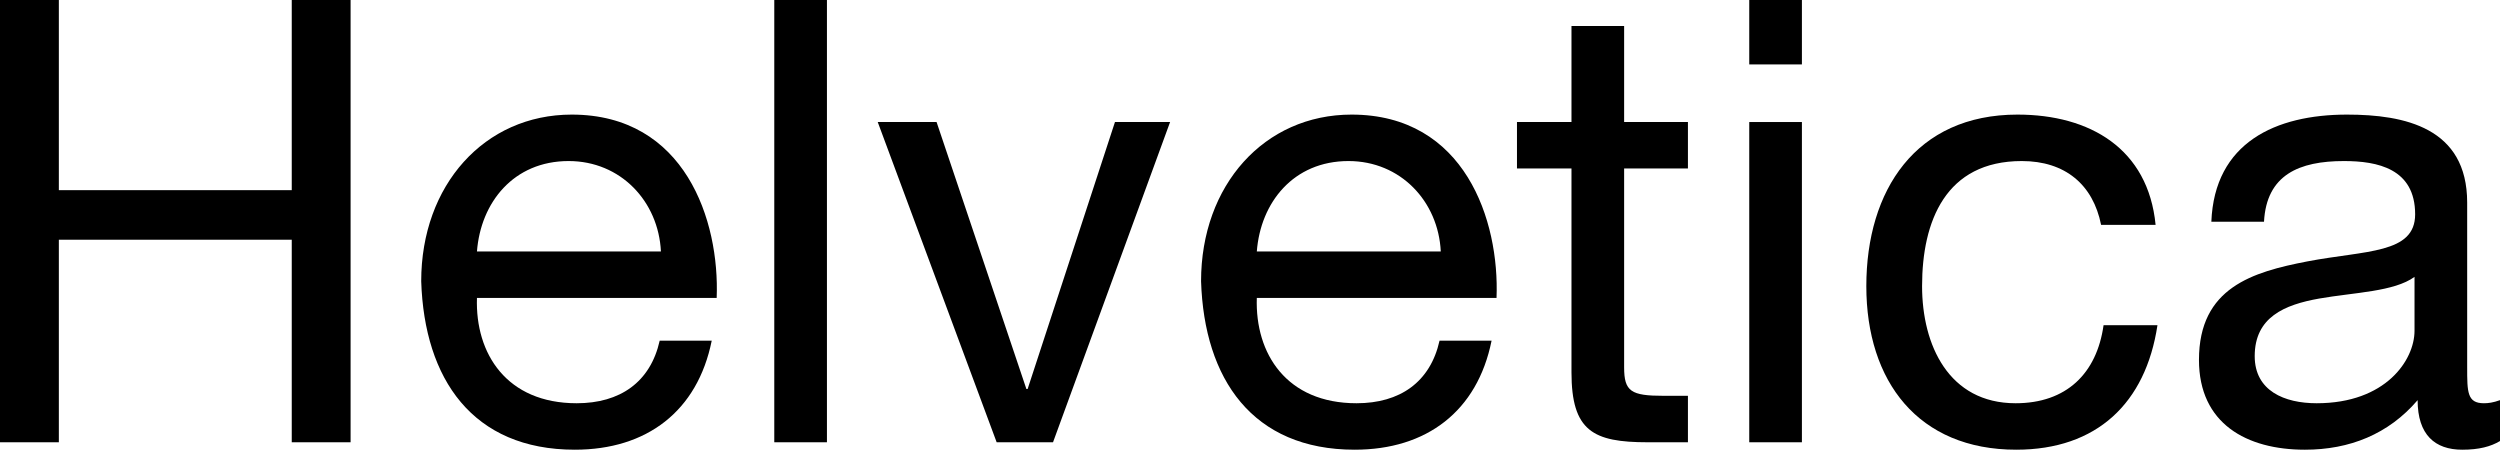<?xml version="1.0" encoding="UTF-8" standalone="no"?>
<svg
   xmlns:dc="http://purl.org/dc/elements/1.1/"
   xmlns:cc="http://creativecommons.org/ns#"
   xmlns:rdf="http://www.w3.org/1999/02/22-rdf-syntax-ns#"
   xmlns:svg="http://www.w3.org/2000/svg"
   xmlns="http://www.w3.org/2000/svg"
   width="48.432mm"
   height="8.712mm"
   version="1.1"
   viewBox="0 0 48.432 8.712"
   id="svg6">
  <defs
     id="defs10" />
  <g
     aria-label="Helvetica"
     id="text4"
     style="font-size:12px;line-height:1.25;font-family:'Helvetica Neue LT Std';fill:#000000"
     transform="translate(-11.519,-20.158)">
    <path
       d="m 11.519,28.726 h 1.14 v -3.924 h 4.512 v 3.924 h 1.14 v -8.568 h -1.14 v 3.684 h -4.512 v -3.684 h -1.14 z"
       id="path14" />
    <path
       d="m 24.299,26.758 c -0.18,0.804 -0.768,1.212 -1.608,1.212 -1.356,0 -1.968,-0.96 -1.932,-2.04 h 4.644 c 0.06,-1.5 -0.612,-3.552 -2.808,-3.552 -1.692,0 -2.916,1.368 -2.916,3.228 0.06,1.896 0.996,3.264 2.976,3.264 1.392,0 2.376,-0.744 2.652,-2.112 z m -3.54,-1.728 c 0.072,-0.948 0.708,-1.752 1.776,-1.752 1.008,0 1.74,0.78 1.788,1.752 z"
       id="path16" />
    <path
       d="m 26.519,28.726 h 1.02 v -8.568 h -1.02 z"
       id="path18" />
    <path
       d="m 34.187,22.522 h -1.068 l -1.692,5.172 h -0.024 l -1.74,-5.172 h -1.14 l 2.304,6.204 h 1.092 z"
       id="path20" />
    <path
       d="m 39.407,26.758 c -0.18,0.804 -0.768,1.212 -1.608,1.212 -1.356,0 -1.968,-0.96 -1.932,-2.04 h 4.644 c 0.06,-1.5 -0.612,-3.552 -2.808,-3.552 -1.692,0 -2.916,1.368 -2.916,3.228 0.06,1.896 0.996,3.264 2.976,3.264 1.392,0 2.376,-0.744 2.652,-2.112 z m -3.54,-1.728 c 0.072,-0.948 0.708,-1.752 1.776,-1.752 1.008,0 1.74,0.78 1.788,1.752 z"
       id="path22" />
    <path
       d="m 42.983,20.662 h -1.02 v 1.86 h -1.056 v 0.9 h 1.056 v 3.948 c 0,1.14 0.42,1.356 1.476,1.356 h 0.78 v -0.9 h -0.468 c -0.636,0 -0.768,-0.084 -0.768,-0.552 v -3.852 h 1.236 v -0.9 h -1.236 z"
       id="path24" />
    <path
       d="m 45.407,28.726 h 1.02 v -6.204 h -1.02 z m 1.02,-8.568 h -1.02 v 1.248 h 1.02 z"
       id="path26" />
    <path
       d="m 53.279,24.514 c -0.144,-1.476 -1.272,-2.136 -2.676,-2.136 -1.968,0 -2.928,1.464 -2.928,3.324 0,1.848 1.008,3.168 2.904,3.168 1.56,0 2.508,-0.9 2.736,-2.412 h -1.044 c -0.132,0.936 -0.72,1.512 -1.704,1.512 -1.296,0 -1.812,-1.128 -1.812,-2.268 0,-1.26 0.456,-2.424 1.932,-2.424 0.84,0 1.38,0.456 1.536,1.236 z"
       id="path28" />
    <path
       d="m 58.295,26.566 c 0,0.564 -0.552,1.404 -1.896,1.404 -0.624,0 -1.2,-0.24 -1.2,-0.912 0,-0.756 0.576,-0.996 1.248,-1.116 0.684,-0.12 1.452,-0.132 1.848,-0.42 z m 1.656,1.344 c -0.132,0.048 -0.228,0.06 -0.312,0.06 -0.324,0 -0.324,-0.216 -0.324,-0.696 v -3.192 c 0,-1.452 -1.212,-1.704 -2.328,-1.704 -1.38,0 -2.568,0.54 -2.628,2.076 h 1.02 c 0.048,-0.912 0.684,-1.176 1.548,-1.176 0.648,0 1.38,0.144 1.38,1.032 0,0.768 -0.96,0.696 -2.088,0.912 -1.056,0.204 -2.1,0.504 -2.1,1.908 0,1.236 0.924,1.74 2.052,1.74 0.864,0 1.62,-0.3 2.184,-0.96 0,0.672 0.336,0.96 0.864,0.96 0.324,0 0.552,-0.06 0.732,-0.168 z"
       id="path30" />
  </g>
</svg>
